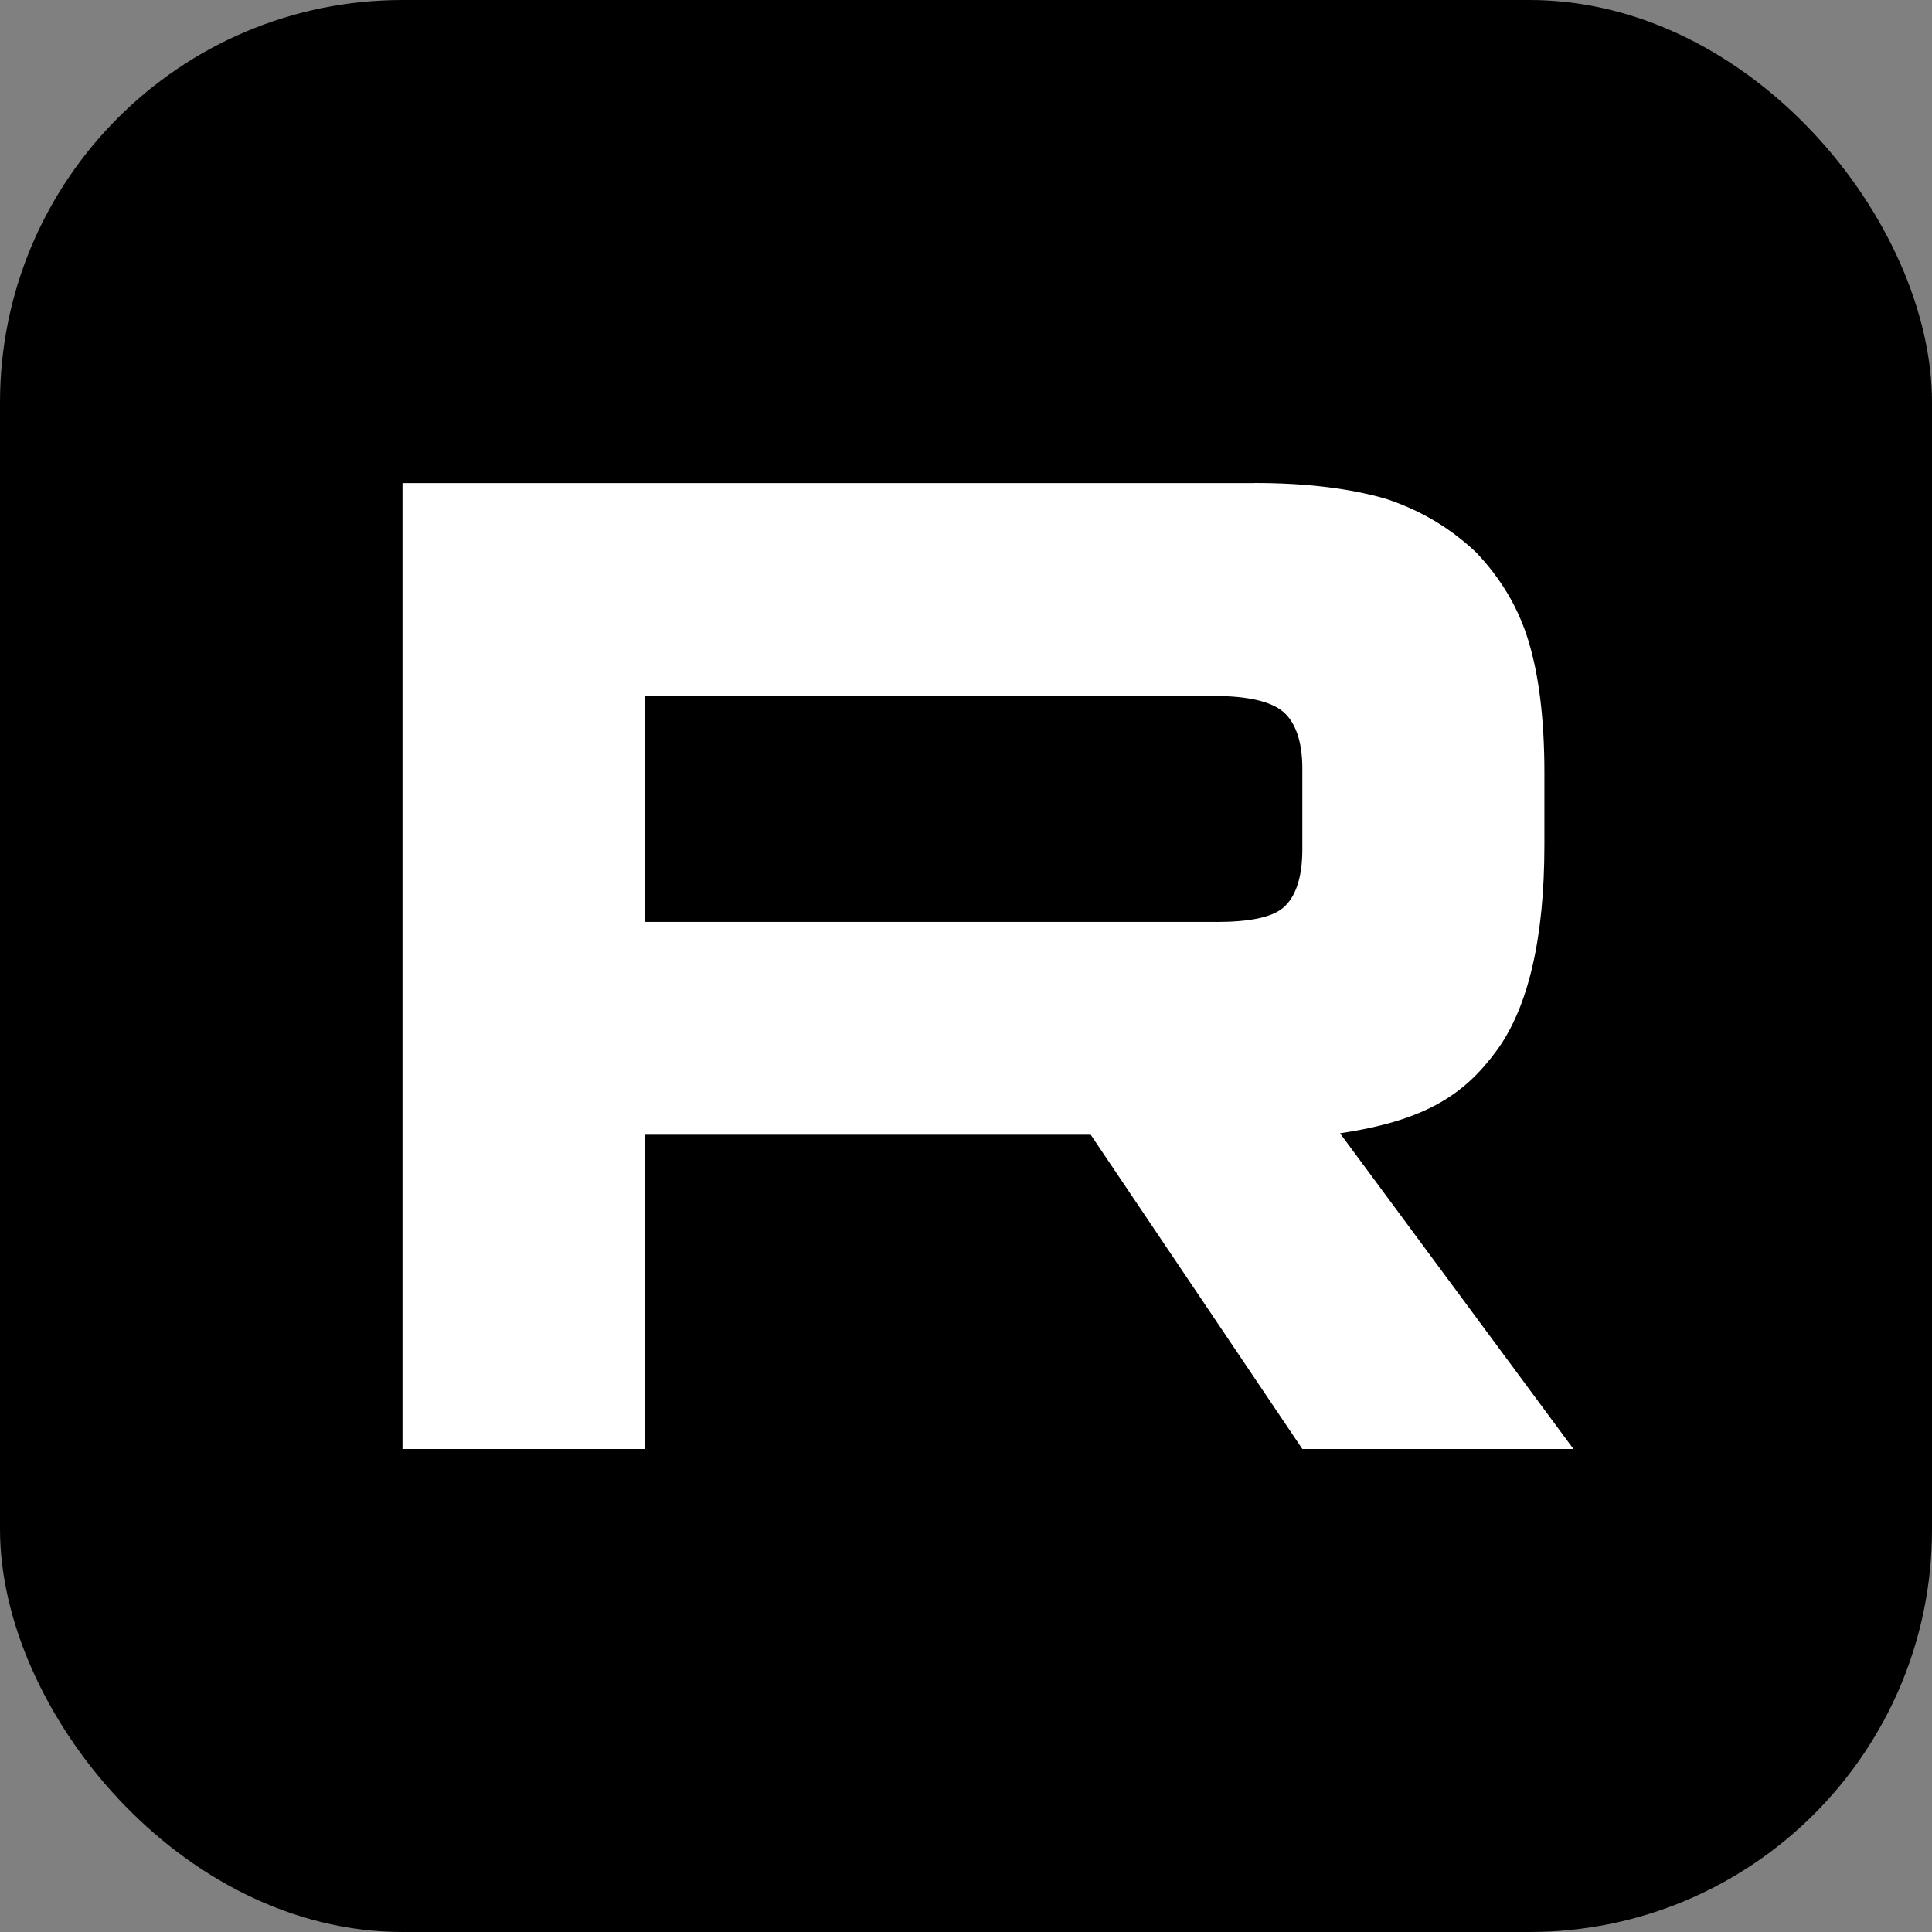 <svg width="24" height="24" viewBox="0 0 24 24" fill="none" xmlns="http://www.w3.org/2000/svg">
<rect x="0" y="0" width="24" height="24" fill="#808080" stroke="none"/>
<g clip-path="url(#clip0_60227_32017)">
<rect width="24" height="24" rx="5" fill="black"/>
<path d="M15.098 11.452H8.007V8.646H15.098C15.512 8.646 15.8 8.719 15.944 8.845C16.089 8.971 16.178 9.204 16.178 9.546V10.553C16.178 10.913 16.089 11.147 15.944 11.273C15.8 11.399 15.512 11.453 15.098 11.453V11.452ZM15.584 6.001H5V18H8.007V14.096H13.549L16.178 18H19.546L16.646 14.078C17.715 13.919 18.195 13.592 18.591 13.052C18.987 12.512 19.185 11.649 19.185 10.497V9.598C19.185 8.915 19.113 8.375 18.987 7.961C18.861 7.547 18.645 7.187 18.339 6.864C18.015 6.558 17.655 6.343 17.222 6.198C16.79 6.072 16.249 6 15.584 6V6.001Z" fill="white"/>
</g>
<defs>
<clipPath id="clip0_60227_32017">
<rect width="24" height="24" fill="white"/>
</clipPath>
</defs>
</svg>
